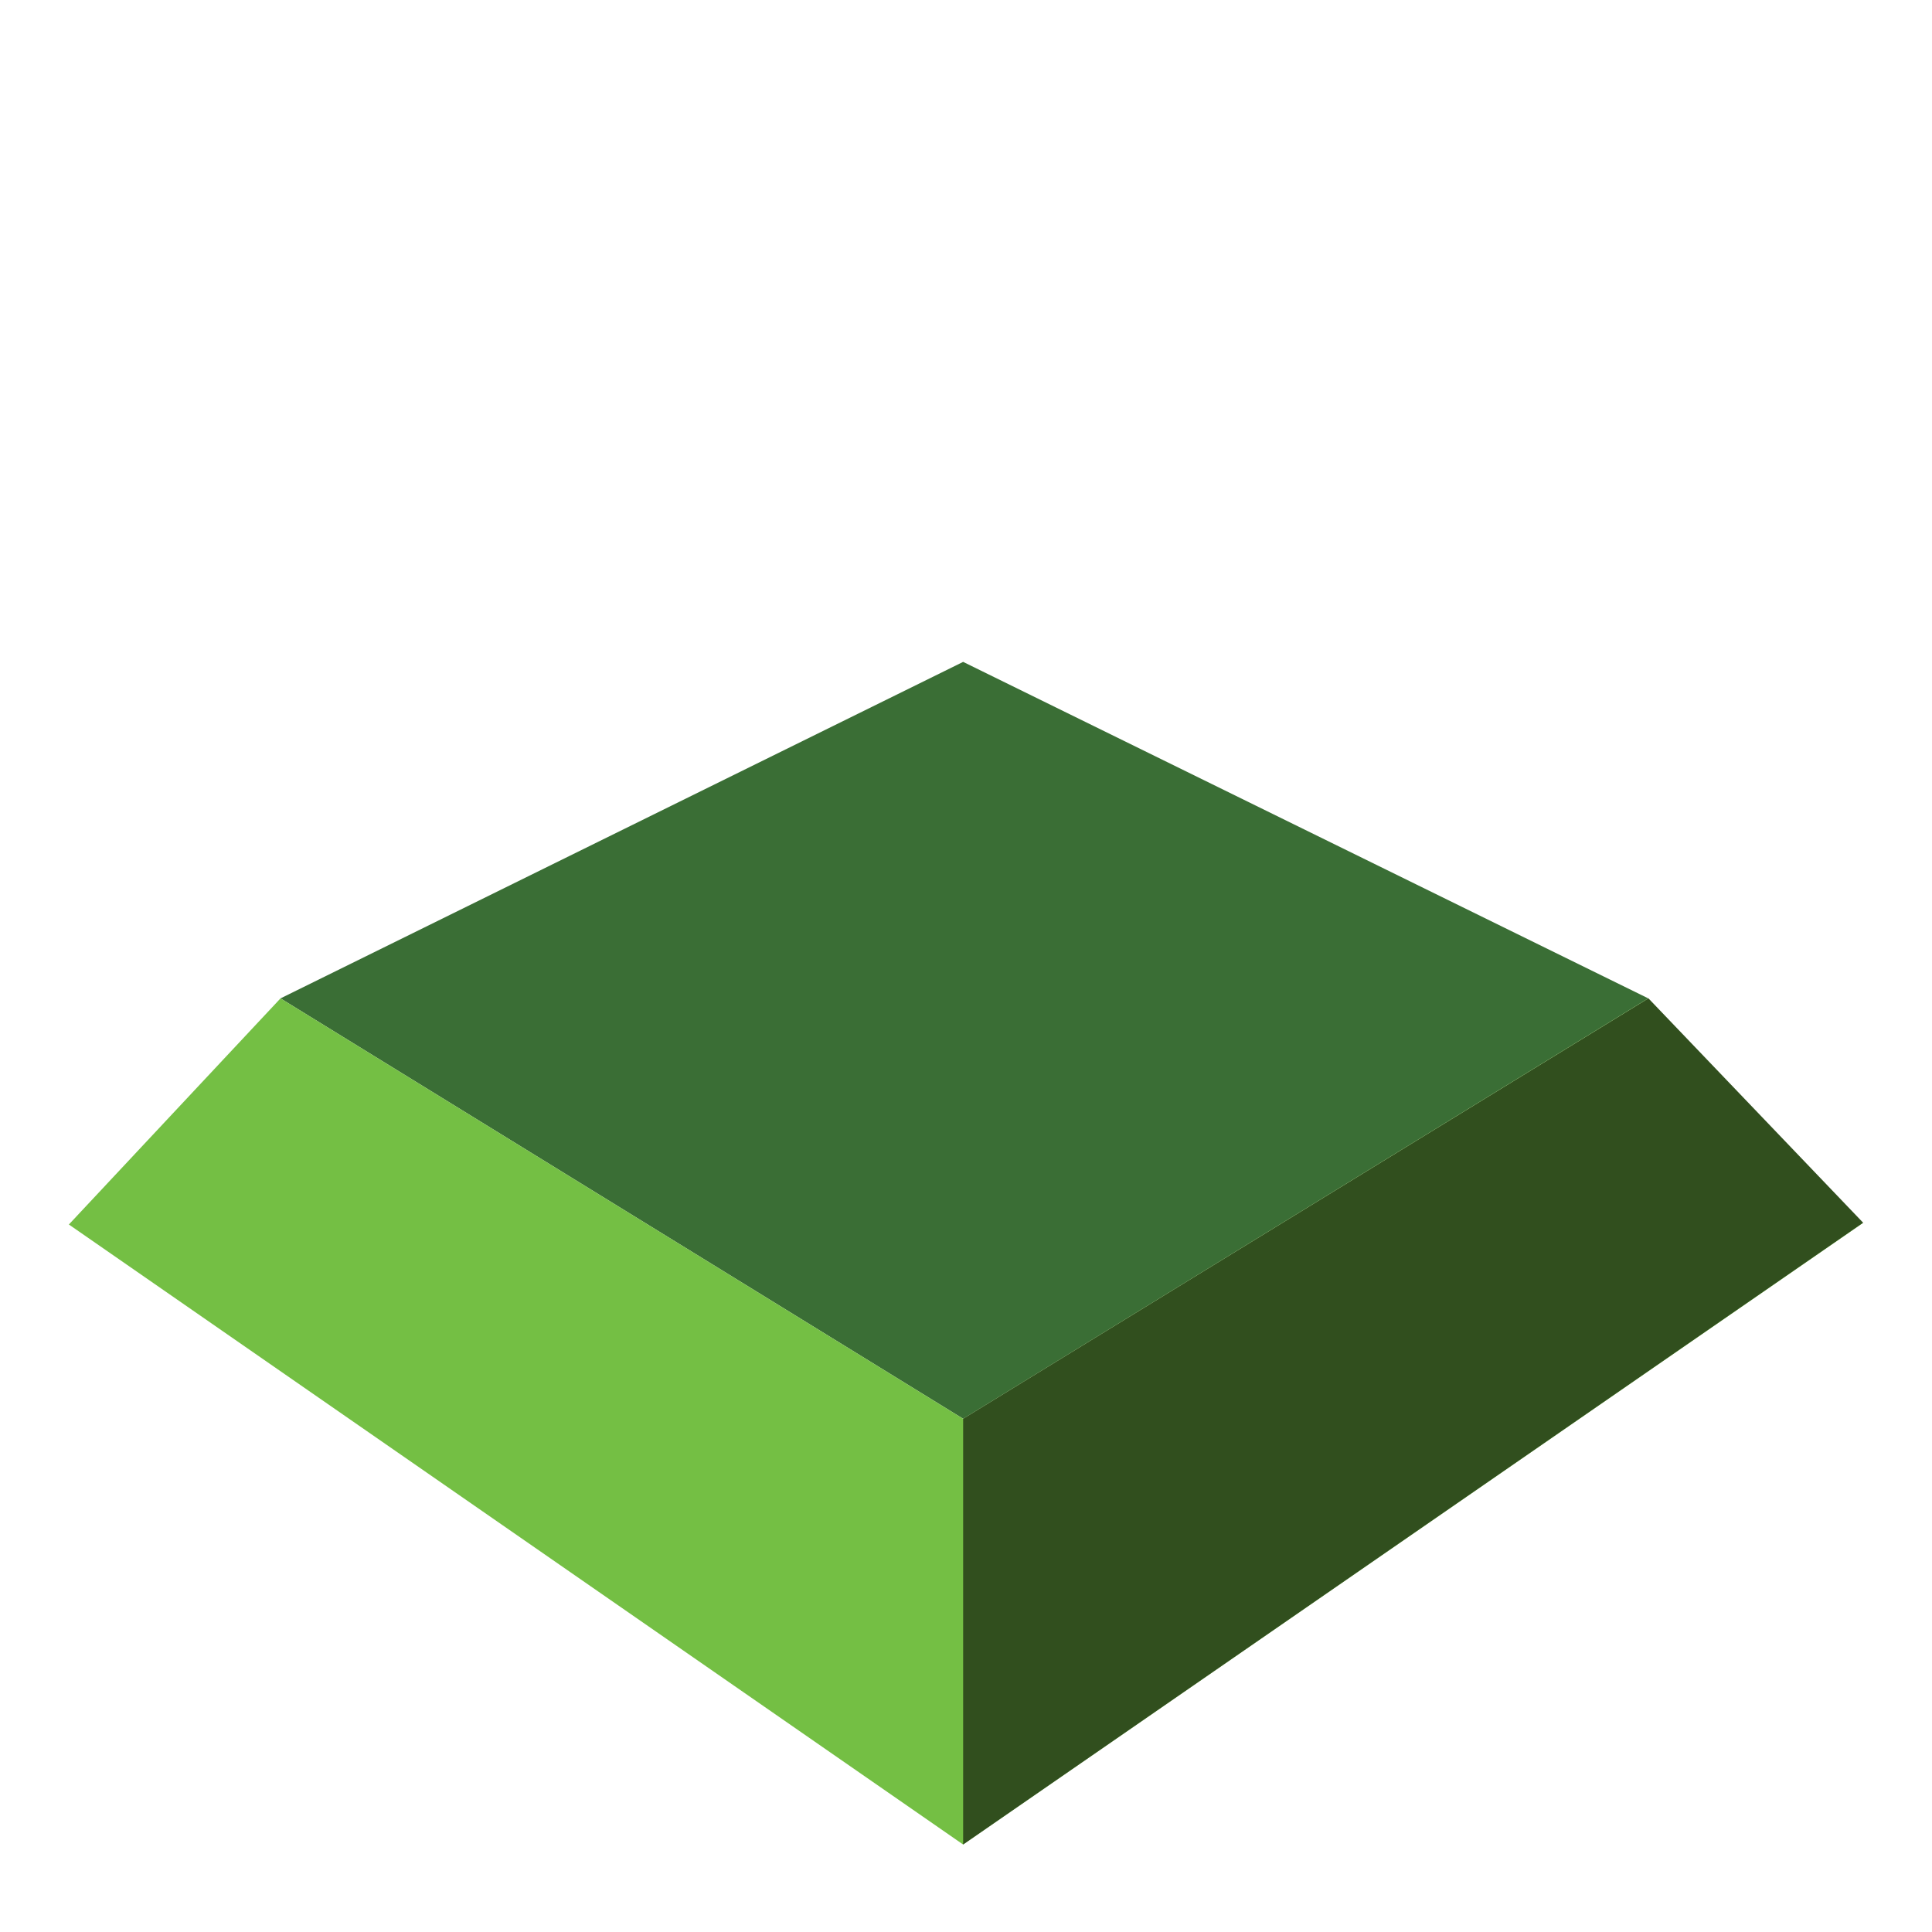 <?xml version="1.0" encoding="utf-8"?>
<!-- Generator: Adobe Illustrator 24.0.1, SVG Export Plug-In . SVG Version: 6.00 Build 0)  -->
<svg version="1.1" id="Layer_1" xmlns="http://www.w3.org/2000/svg" xmlns:xlink="http://www.w3.org/1999/xlink" x="0px" y="0px"
	 width="1080px" height="1080px" viewBox="0 0 1080 1080" style="enable-background:new 0 0 1080 1080;" xml:space="preserve">
<style type="text/css">
	.st0{fill:#3A6E35;}
	.st1{fill:#74BF44;}
	.st2{opacity:0.6;fill:#060606;}
</style>
<g>
	<polygon class="st0" points="156.8,558.1 538.4,370 921.4,558.1 538.4,793.1 	"/>
	<polygon class="st1" points="921.4,558.1 538.4,793.1 156.8,558.1 38.5,684.5 538.4,1031.1 1041.5,683.6 	"/>
	<polygon class="st2" points="921.5,558.1 538.4,793.1 538.4,1031.1 1041.5,683.5 	"/>
</g>
</svg>
